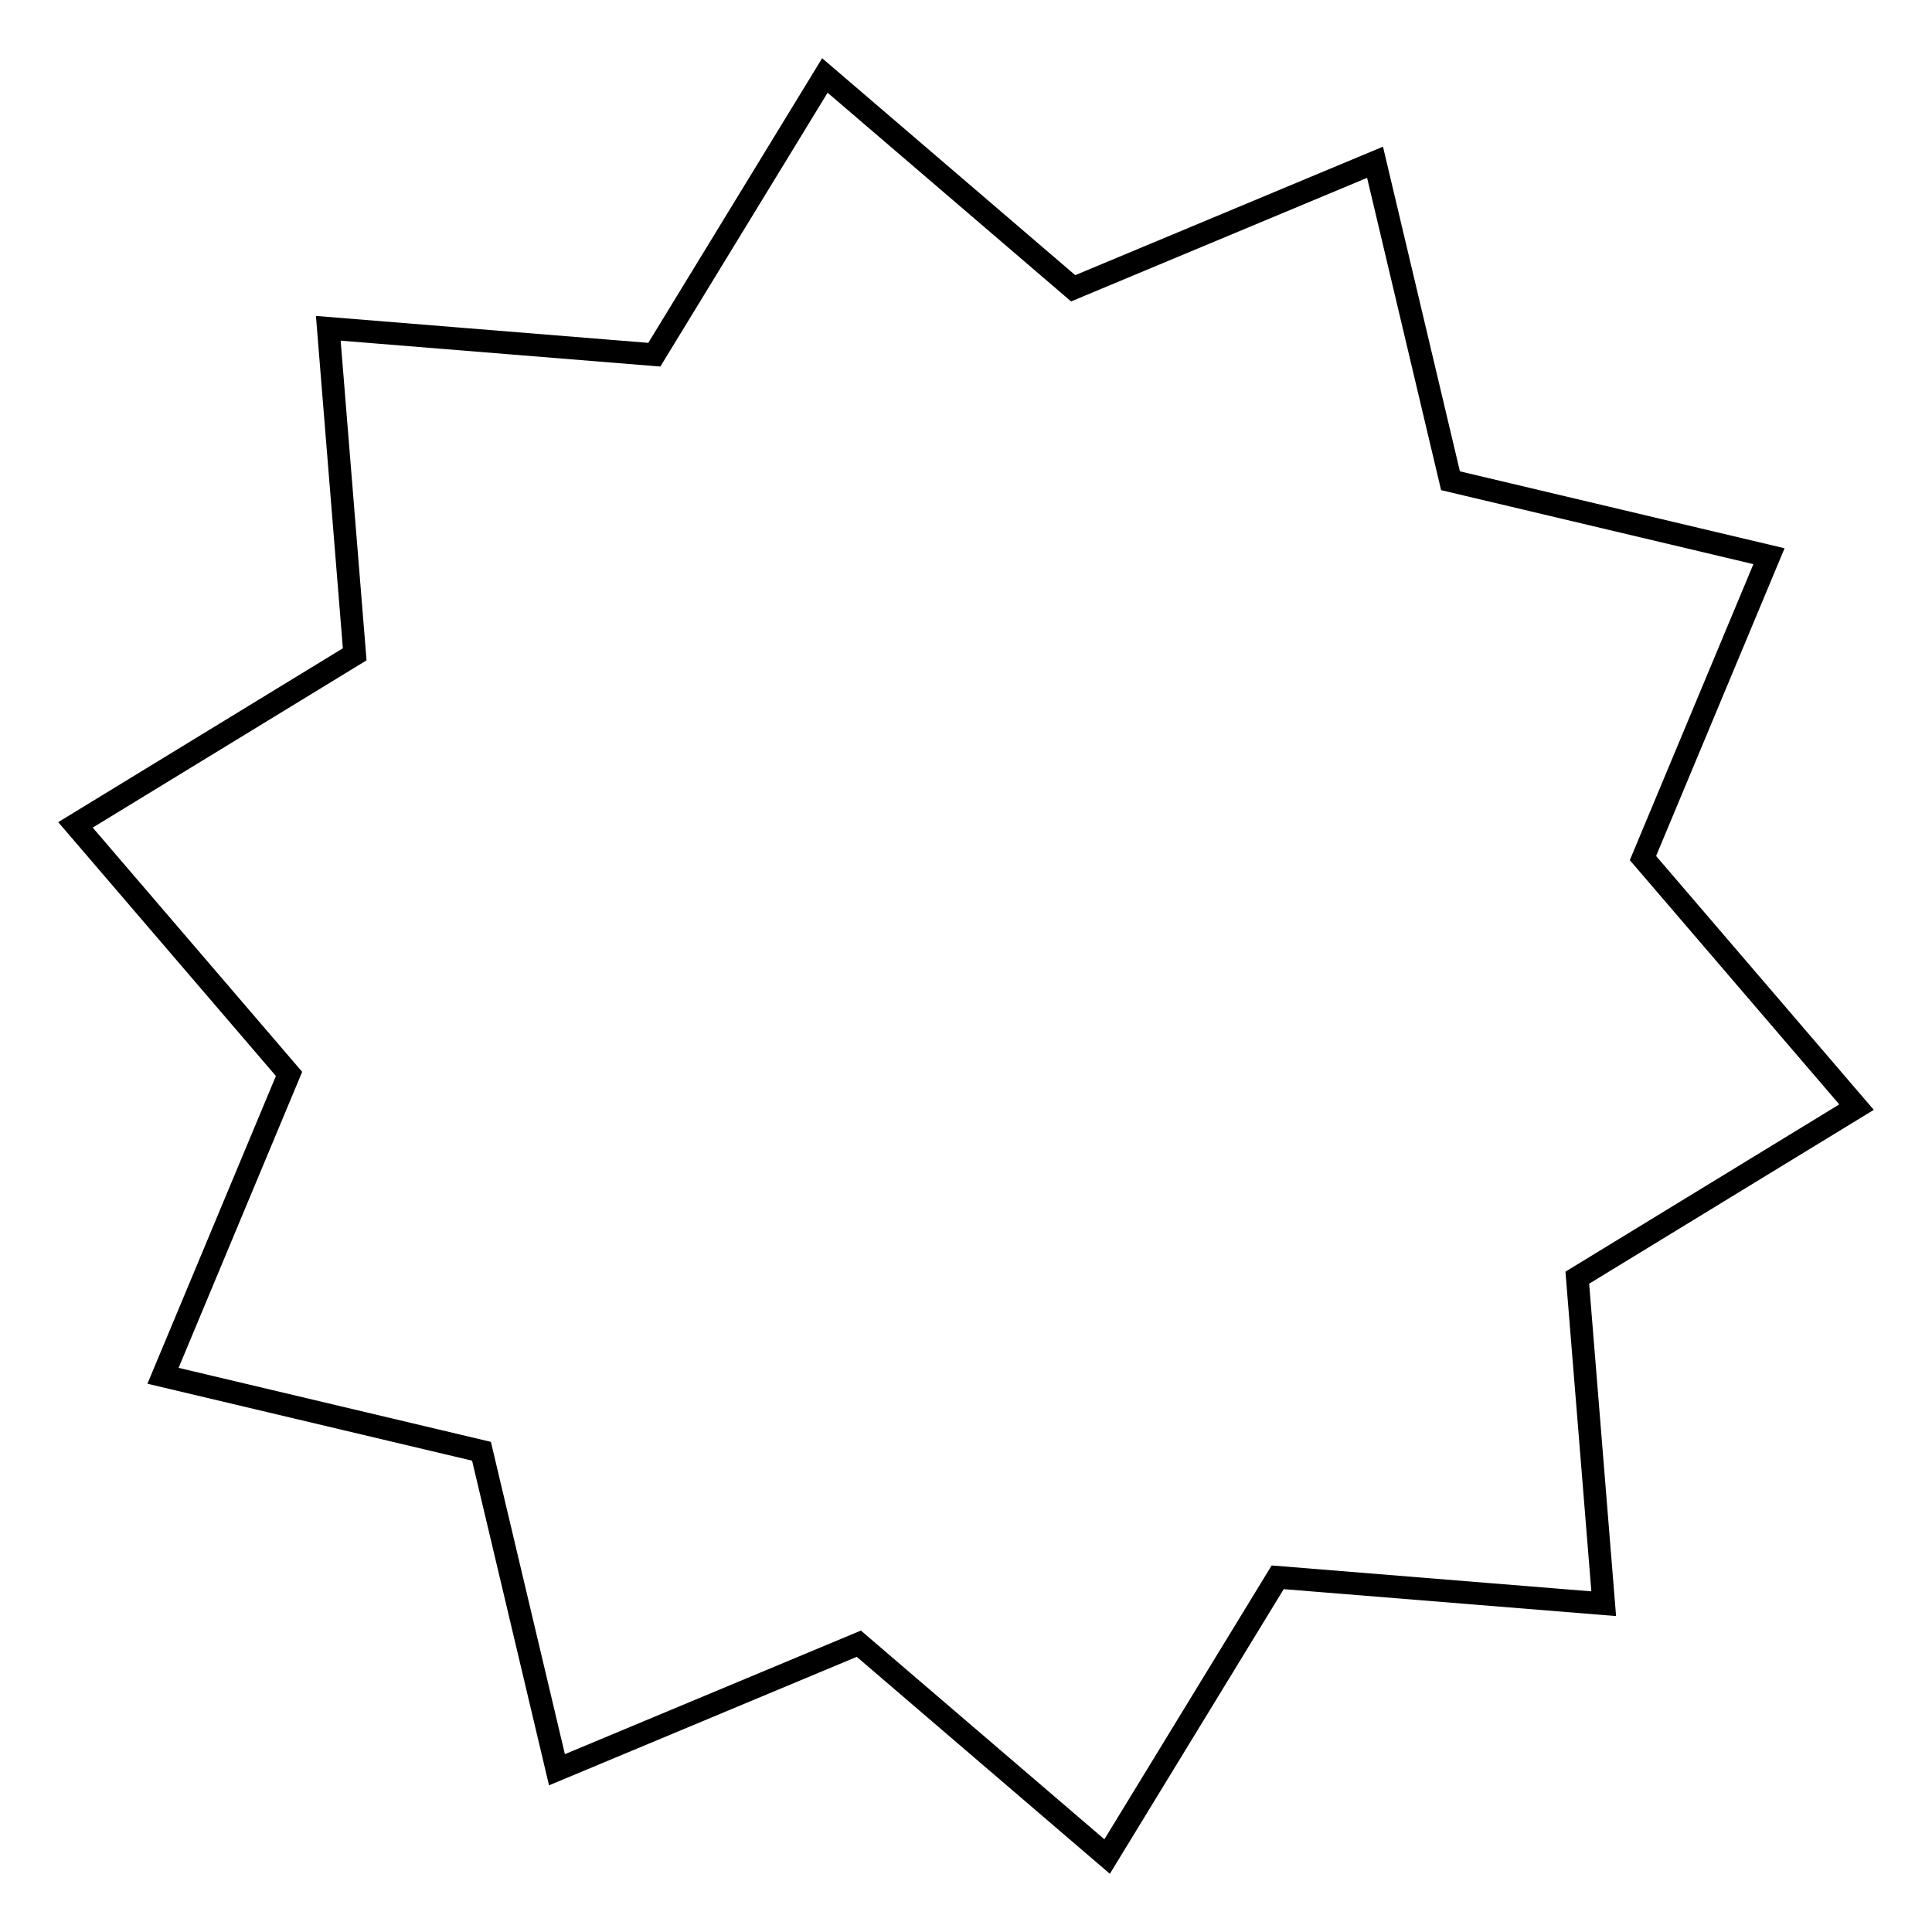 <?xml version="1.0" encoding="utf-8"?>
<!-- Svg Vector Icons : http://www.onlinewebfonts.com/icon -->
<!DOCTYPE svg PUBLIC "-//W3C//DTD SVG 1.1//EN" "http://www.w3.org/Graphics/SVG/1.1/DTD/svg11.dtd">
<svg version="1.1" xmlns="http://www.w3.org/2000/svg" xmlns:xlink="http://www.w3.org/1999/xlink" x="0px" y="0px" viewBox="0 0 256 256" enable-background="new 0 0 256 256" xml:space="preserve">
<g><g><path stroke-width="3" fill-opacity="0" stroke="#000000"  d="M246,146.7l-37,22.6l3.5,43.2l-43.2-3.5l-22.6,37l-32.9-28.2l-40,16.7l-10-42.2l-42.2-10l16.7-40L10,109.3l37-22.6l-3.5-43.2L86.7,47l22.6-37l32.9,28.2l40-16.7l10,42.2l42.2,10l-16.7,40L246,146.7z"/></g></g>
</svg>